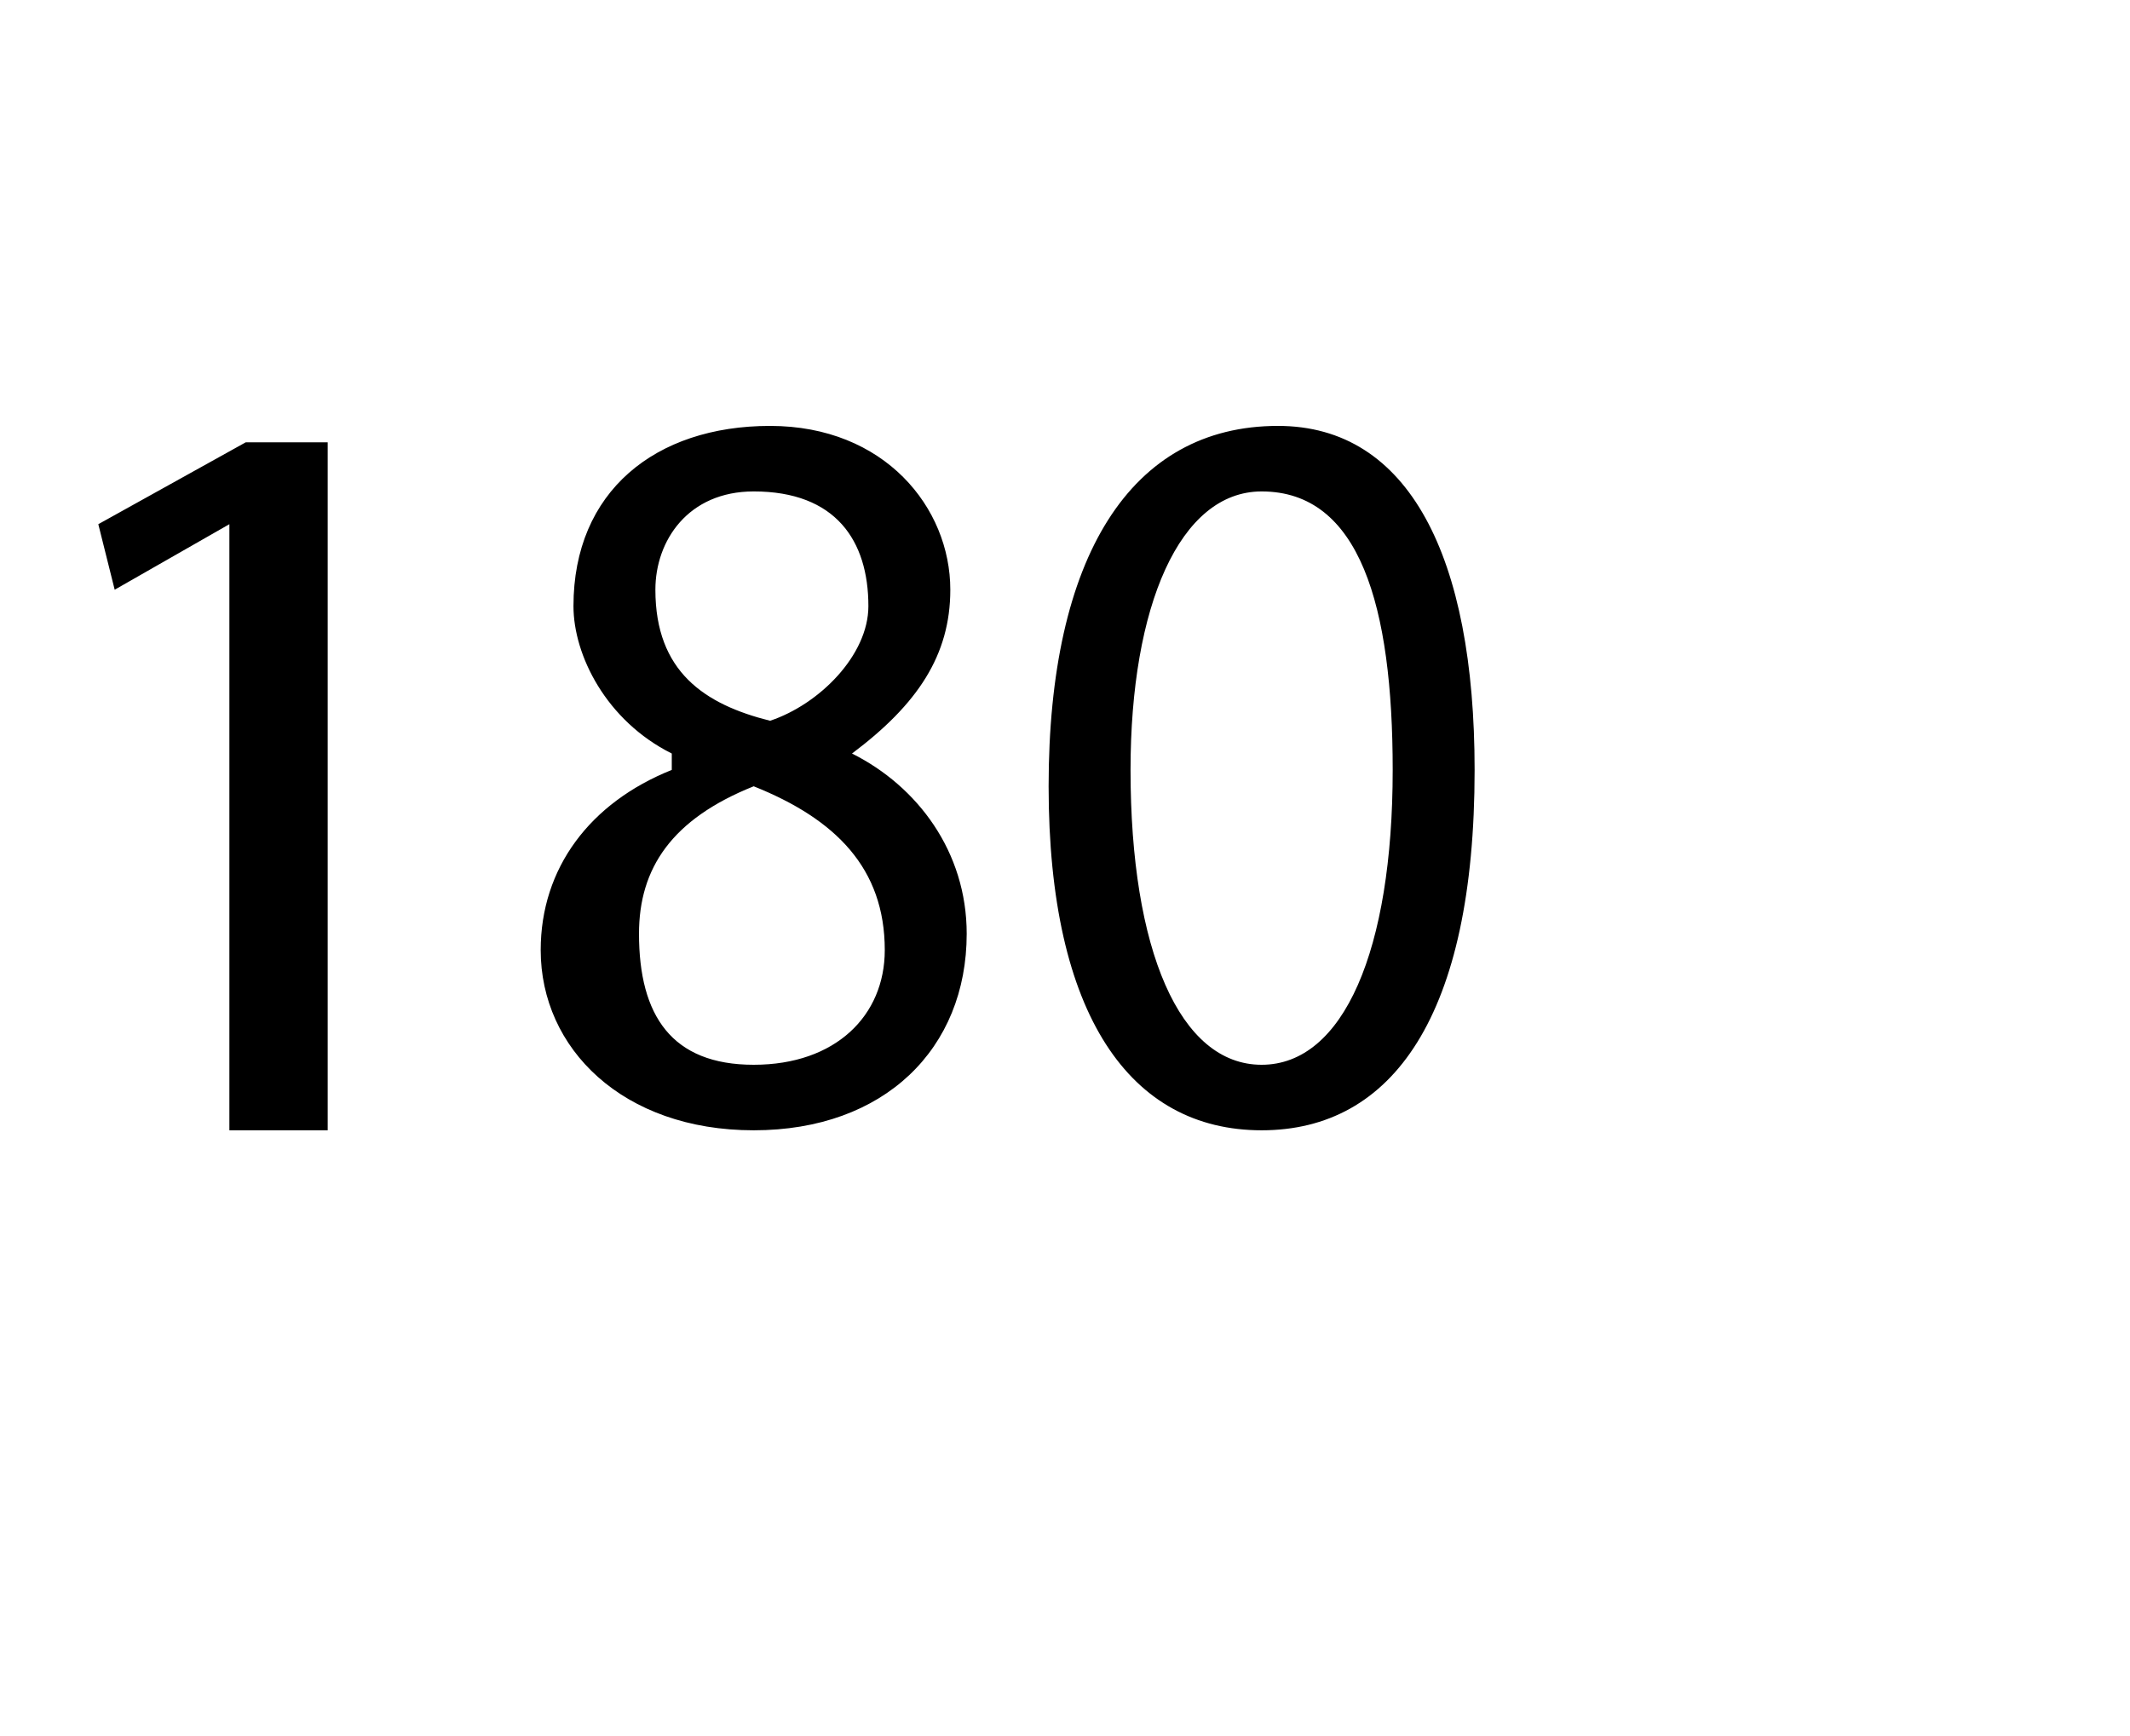 <?xml version="1.0" standalone="no"?><!DOCTYPE svg PUBLIC "-//W3C//DTD SVG 1.1//EN" "http://www.w3.org/Graphics/SVG/1.1/DTD/svg11.dtd"><svg xmlns="http://www.w3.org/2000/svg" version="1.1" width="13px" height="10.6px" viewBox="0 -2 13 10.6" style="top:-2px"><desc>180</desc><defs/><g id="Polygon133782"><path d="m1.4 1.2l-.7.4l-.1-.4l.9-.5h.5v4.2h-.6V1.2zM4.7.6c.7 0 1.1.5 1.1 1c0 .4-.2.7-.6 1c.4.2.7.6.7 1.1c0 .7-.5 1.2-1.3 1.2c-.8 0-1.3-.5-1.3-1.1c0-.5.3-.9.8-1.1v-.1c-.4-.2-.6-.6-.6-.9C3.5 1 4 .6 4.7.6zm-.1 3.9c.5 0 .8-.3.8-.7c0-.5-.3-.8-.8-1c-.5.2-.7.5-.7.9c0 .5.2.8.7.8zm0-3.5c-.4 0-.6.3-.6.6c0 .5.3.7.7.8c.3-.1.6-.4.6-.7c0-.4-.2-.7-.7-.7zm3.1 3.9c-.8 0-1.3-.7-1.3-2.1c0-1.4.5-2.2 1.4-2.2C8.6.6 9 1.4 9 2.7c0 1.5-.5 2.2-1.3 2.2zm0-.4c.5 0 .8-.7.8-1.8c0-1-.2-1.7-.8-1.7c-.5 0-.8.7-.8 1.7c0 1.1.3 1.8.8 1.8z" stroke="none" fill="#000"/></g></svg>